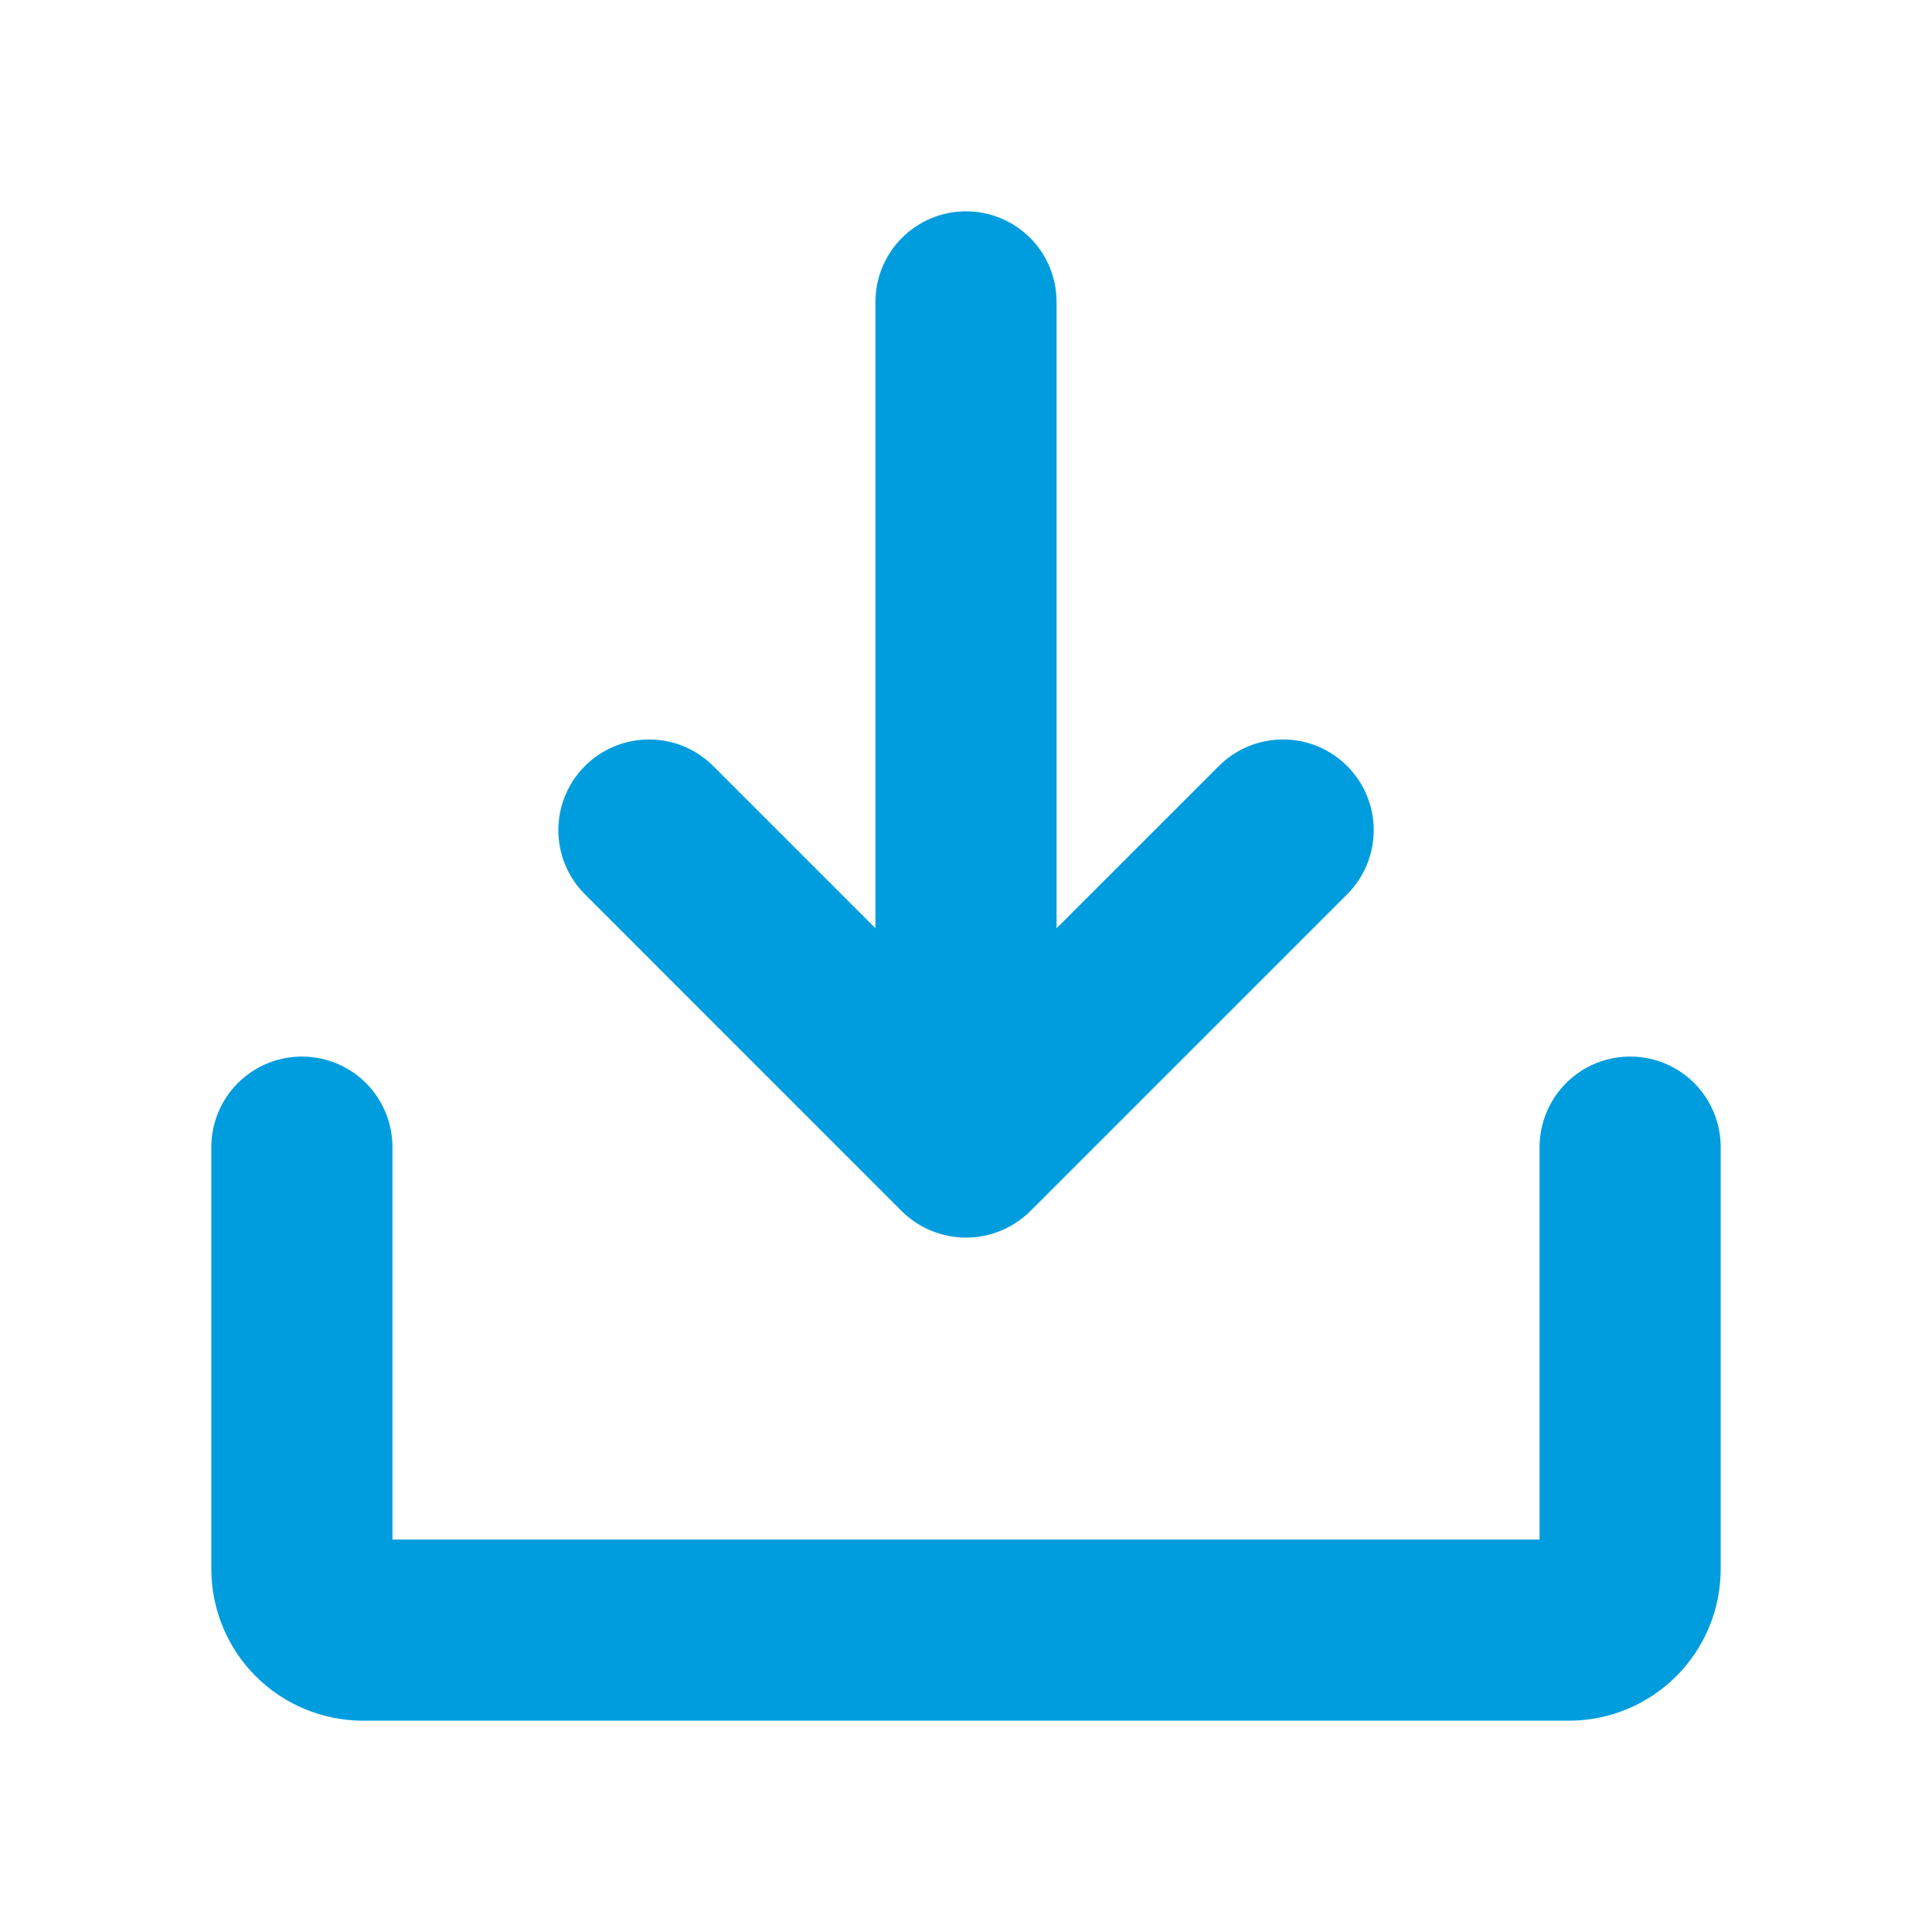 <?xml version="1.0" encoding="UTF-8"?>
<svg xmlns="http://www.w3.org/2000/svg" width="24" height="24" viewBox="0 0 24 24" fill="none">
  <path d="M7.266 11.109C7.054 10.898 6.936 10.611 6.936 10.312C6.936 10.014 7.054 9.727 7.266 9.516C7.477 9.304 7.764 9.186 8.063 9.186C8.362 9.186 8.648 9.304 8.86 9.516L10.875 11.531V3.75C10.875 3.452 10.994 3.165 11.205 2.954C11.416 2.744 11.702 2.625 12 2.625C12.299 2.625 12.585 2.744 12.796 2.954C13.007 3.165 13.125 3.452 13.125 3.75V11.531L15.141 9.516C15.352 9.304 15.639 9.186 15.938 9.186C16.236 9.186 16.523 9.304 16.735 9.516C16.946 9.727 17.065 10.014 17.065 10.312C17.065 10.611 16.946 10.898 16.735 11.109L12.797 15.047C12.585 15.256 12.298 15.374 12 15.374C11.702 15.374 11.415 15.256 11.203 15.047L7.266 11.109ZM20.25 13.125C19.952 13.125 19.666 13.243 19.455 13.454C19.244 13.665 19.125 13.952 19.125 14.25V19.125H4.875V14.25C4.875 13.952 4.757 13.665 4.546 13.454C4.335 13.243 4.048 13.125 3.75 13.125C3.452 13.125 3.166 13.243 2.955 13.454C2.744 13.665 2.625 13.952 2.625 14.25V19.5C2.628 19.997 2.826 20.472 3.177 20.823C3.528 21.174 4.004 21.372 4.5 21.375H19.5C19.997 21.372 20.472 21.174 20.823 20.823C21.174 20.472 21.373 19.997 21.375 19.5V14.25C21.375 13.952 21.257 13.665 21.046 13.454C20.835 13.243 20.549 13.125 20.25 13.125Z" fill="#009DDE"></path>
</svg>

